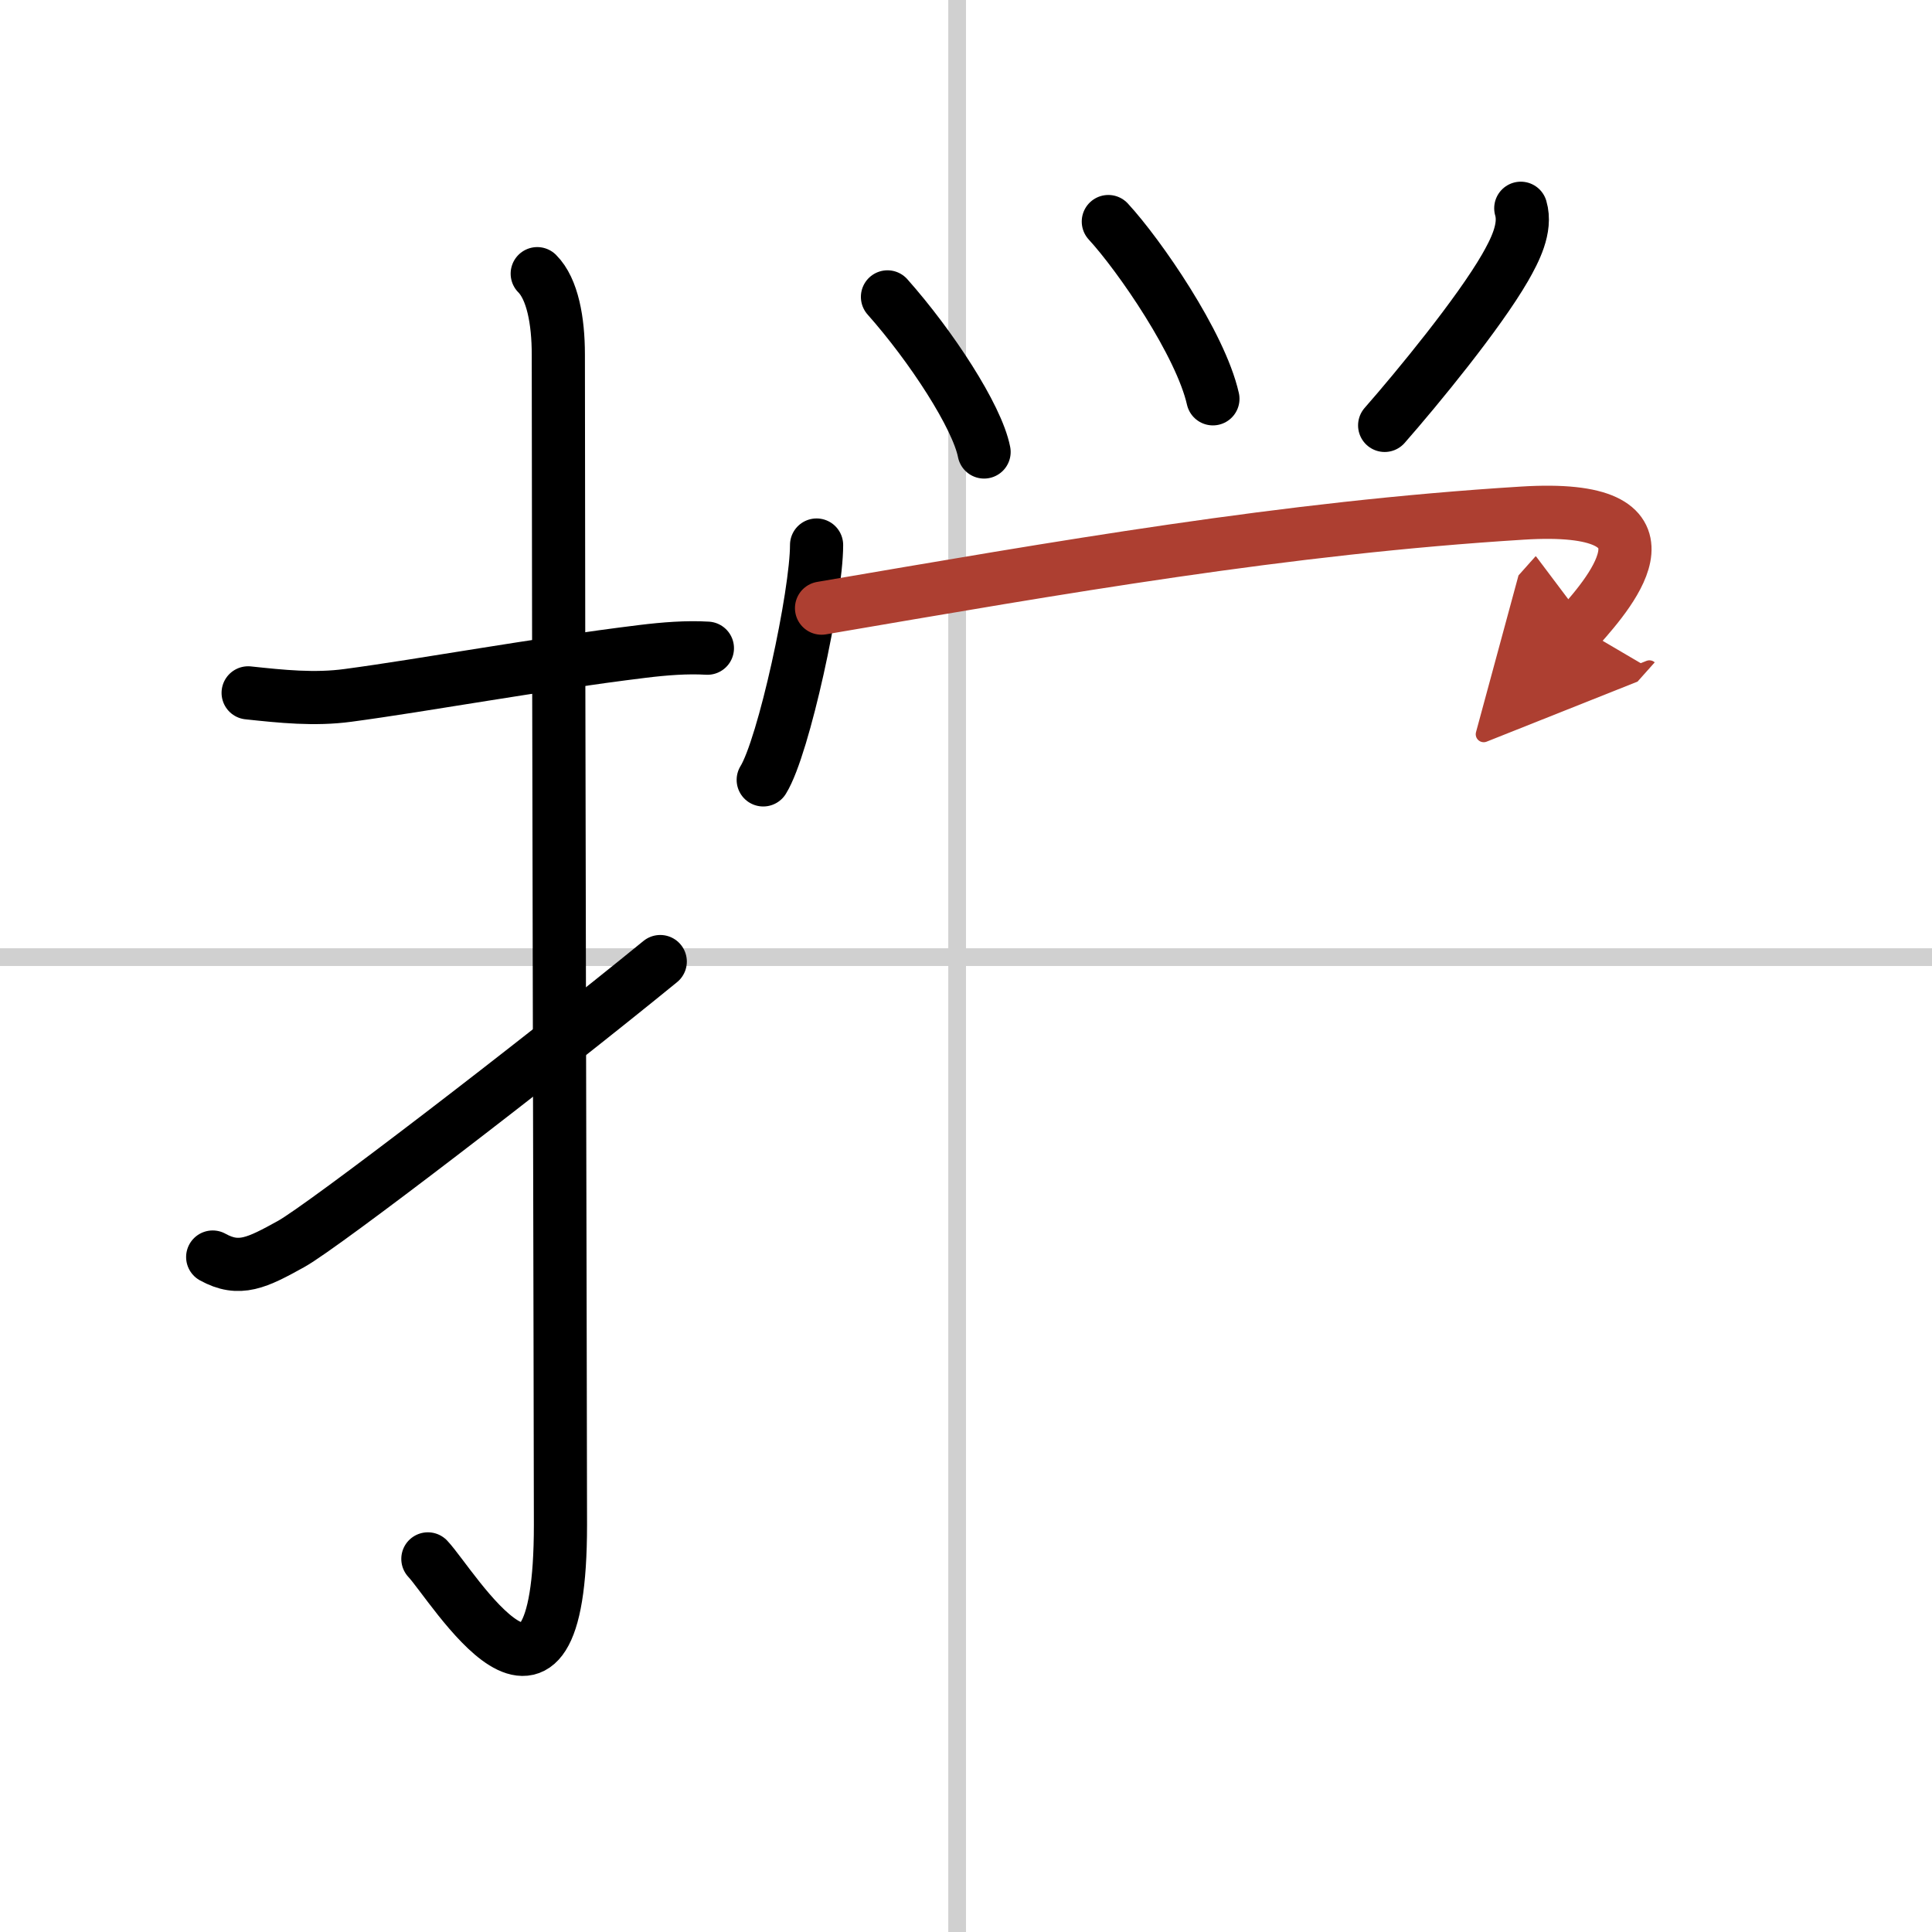 <svg width="400" height="400" viewBox="0 0 109 109" xmlns="http://www.w3.org/2000/svg"><defs><marker id="a" markerWidth="4" orient="auto" refX="1" refY="5" viewBox="0 0 10 10"><polyline points="0 0 10 5 0 10 1 5" fill="#ad3f31" stroke="#ad3f31"/></marker></defs><g fill="none" stroke="#000" stroke-linecap="round" stroke-linejoin="round" stroke-width="3"><rect width="100%" height="100%" fill="#fff" stroke="#fff"/><line x1="54" x2="54" y2="109" stroke="#d0d0d0" stroke-width="1"/><line x2="109" y1="54" y2="54" stroke="#d0d0d0" stroke-width="1"/><path d="m14 39.09c1.88 0.2 3.74 0.4 5.65 0.14 4.34-0.58 10.51-1.73 16.61-2.48 1.23-0.15 2.49-0.25 3.65-0.18"/><path d="M30.31,15.44C31.17,16.3,31.5,18.1,31.5,20c0,14.02,0.12,61.25,0.12,66.02c0,13.72-6.09,3.4-7.48,1.93"/><path d="m12 70.92c1.5 0.83 2.5 0.33 4.43-0.74 1.79-0.99 13.79-10.19 20.82-15.93"/><path d="m50.07 16.75c2.46 2.77 5.06 6.75 5.45 8.75"/><path d="m62.53 12.5c1.75 1.9 5.2 6.9 5.9 10"/><path d="m85.8 11.75c0.33 1.12-0.35 2.41-0.88 3.34-1.5 2.6-4.94 6.79-6.8 8.91"/><path d="m46.07 30.75c0 2.8-1.85 11.39-3.01 13.25"/><path d="m46.35 34.31c13.53-2.31 26.14-4.53 39.53-5.36 9.25-0.58 5.12 4.3 3.22 6.43" marker-end="url(#a)" stroke="#ad3f31"/></g></svg>
